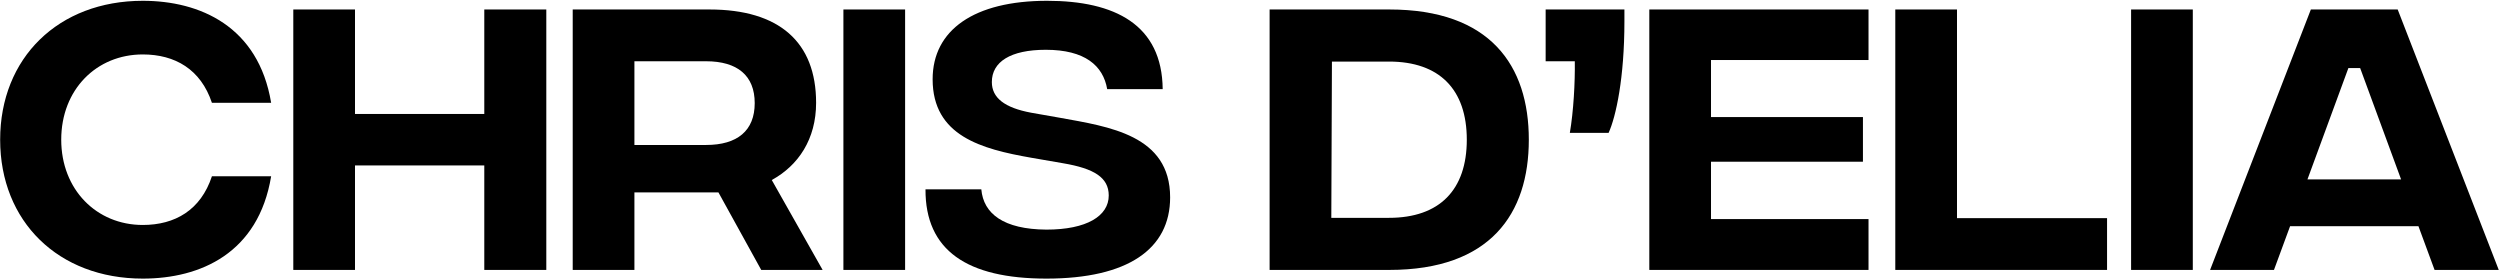 <svg width="1747" height="195" viewBox="0 0 1747 195" fill="none" xmlns="http://www.w3.org/2000/svg">
<path d="M1701.28 188.624L1690.01 158.074H1600.31L1589.05 188.624H1544.41L1614.83 6.624H1675.5L1746.13 188.624H1701.28ZM1612.45 125.357H1677.88L1649.28 47.574H1641.05L1612.45 125.357Z" fill="black"/>
<path d="M1489.21 188.624V6.624H1532.33V188.624H1489.21Z" fill="black"/>
<path d="M1324.43 188.624V6.624H1367.55V152.441H1472.41V188.624H1324.43Z" fill="black"/>
<path d="M1152.54 188.624V6.624H1305.72V41.941H1195.65V81.807H1301.82V113.007H1195.65V153.091H1305.72V188.624H1152.54Z" fill="black"/>
<path d="M1097 92.857C1099.6 77.691 1100.69 57.541 1100.47 42.807H1080.1V6.624H1135.14V15.074C1135.14 54.291 1129.29 81.374 1124.09 92.857H1097Z" fill="black"/>
<path d="M970.836 6.624C1041.47 6.624 1068.34 45.841 1068.34 97.624C1068.34 149.407 1041.47 188.624 970.836 188.624H887.203V6.624H970.836ZM970.62 152.224C1005.94 152.224 1025 132.724 1025 97.624C1025 62.524 1005.94 43.024 970.62 43.024H930.753L930.32 152.224H970.62Z" fill="black"/>
<path d="M731.238 194.69C675.771 194.69 646.521 174.974 646.738 132.29H685.738C687.254 149.407 701.338 160.24 731.238 160.457C759.404 160.457 774.788 150.924 774.788 136.624C774.788 124.057 764.604 117.774 742.938 114.09L720.404 110.19C685.954 104.124 651.721 95.024 651.721 55.374C651.721 20.924 680.754 0.557 731.671 0.557C779.121 0.557 812.054 17.241 812.488 62.307H773.704C770.888 45.84 758.104 34.791 730.804 34.791C706.104 34.791 693.104 43.24 693.104 57.324C693.104 68.374 701.988 75.307 720.621 78.774L740.338 82.24C775.004 88.524 817.688 94.374 817.688 137.924C817.688 174.107 788.004 194.69 731.238 194.69Z" fill="black"/>
<path d="M589.372 188.624V6.624H632.488V188.624H589.372Z" fill="black"/>
<path d="M574.845 188.624H531.945L502.045 134.457H443.328V188.624H400.211V6.624H495.761C544.511 6.624 570.295 29.374 570.295 71.841C570.295 97.191 557.945 115.607 539.311 125.791L574.845 188.624ZM443.328 42.807V101.307H493.378C515.261 101.307 527.395 91.341 527.395 72.057C527.395 52.774 515.261 42.807 493.378 42.807H443.328Z" fill="black"/>
<path d="M338.424 6.624H381.758V188.624H338.424V115.607H248.074V188.624H204.958V6.624H248.074V79.641H338.424V6.624Z" fill="black"/>
<path d="M99.773 194.69C40.839 194.69 0.106 154.824 0.106 97.624C0.106 40.424 40.839 0.557 99.773 0.557C139.639 0.557 180.589 18.324 189.473 71.841H148.089C140.289 48.441 122.306 38.041 99.773 38.041C67.489 38.041 42.789 62.524 42.789 97.624C42.789 132.507 67.489 157.207 99.773 157.207C122.306 157.207 140.289 146.807 148.089 123.19H189.473C180.589 176.924 140.073 194.69 99.773 194.69Z" fill="black"/>
</svg>
